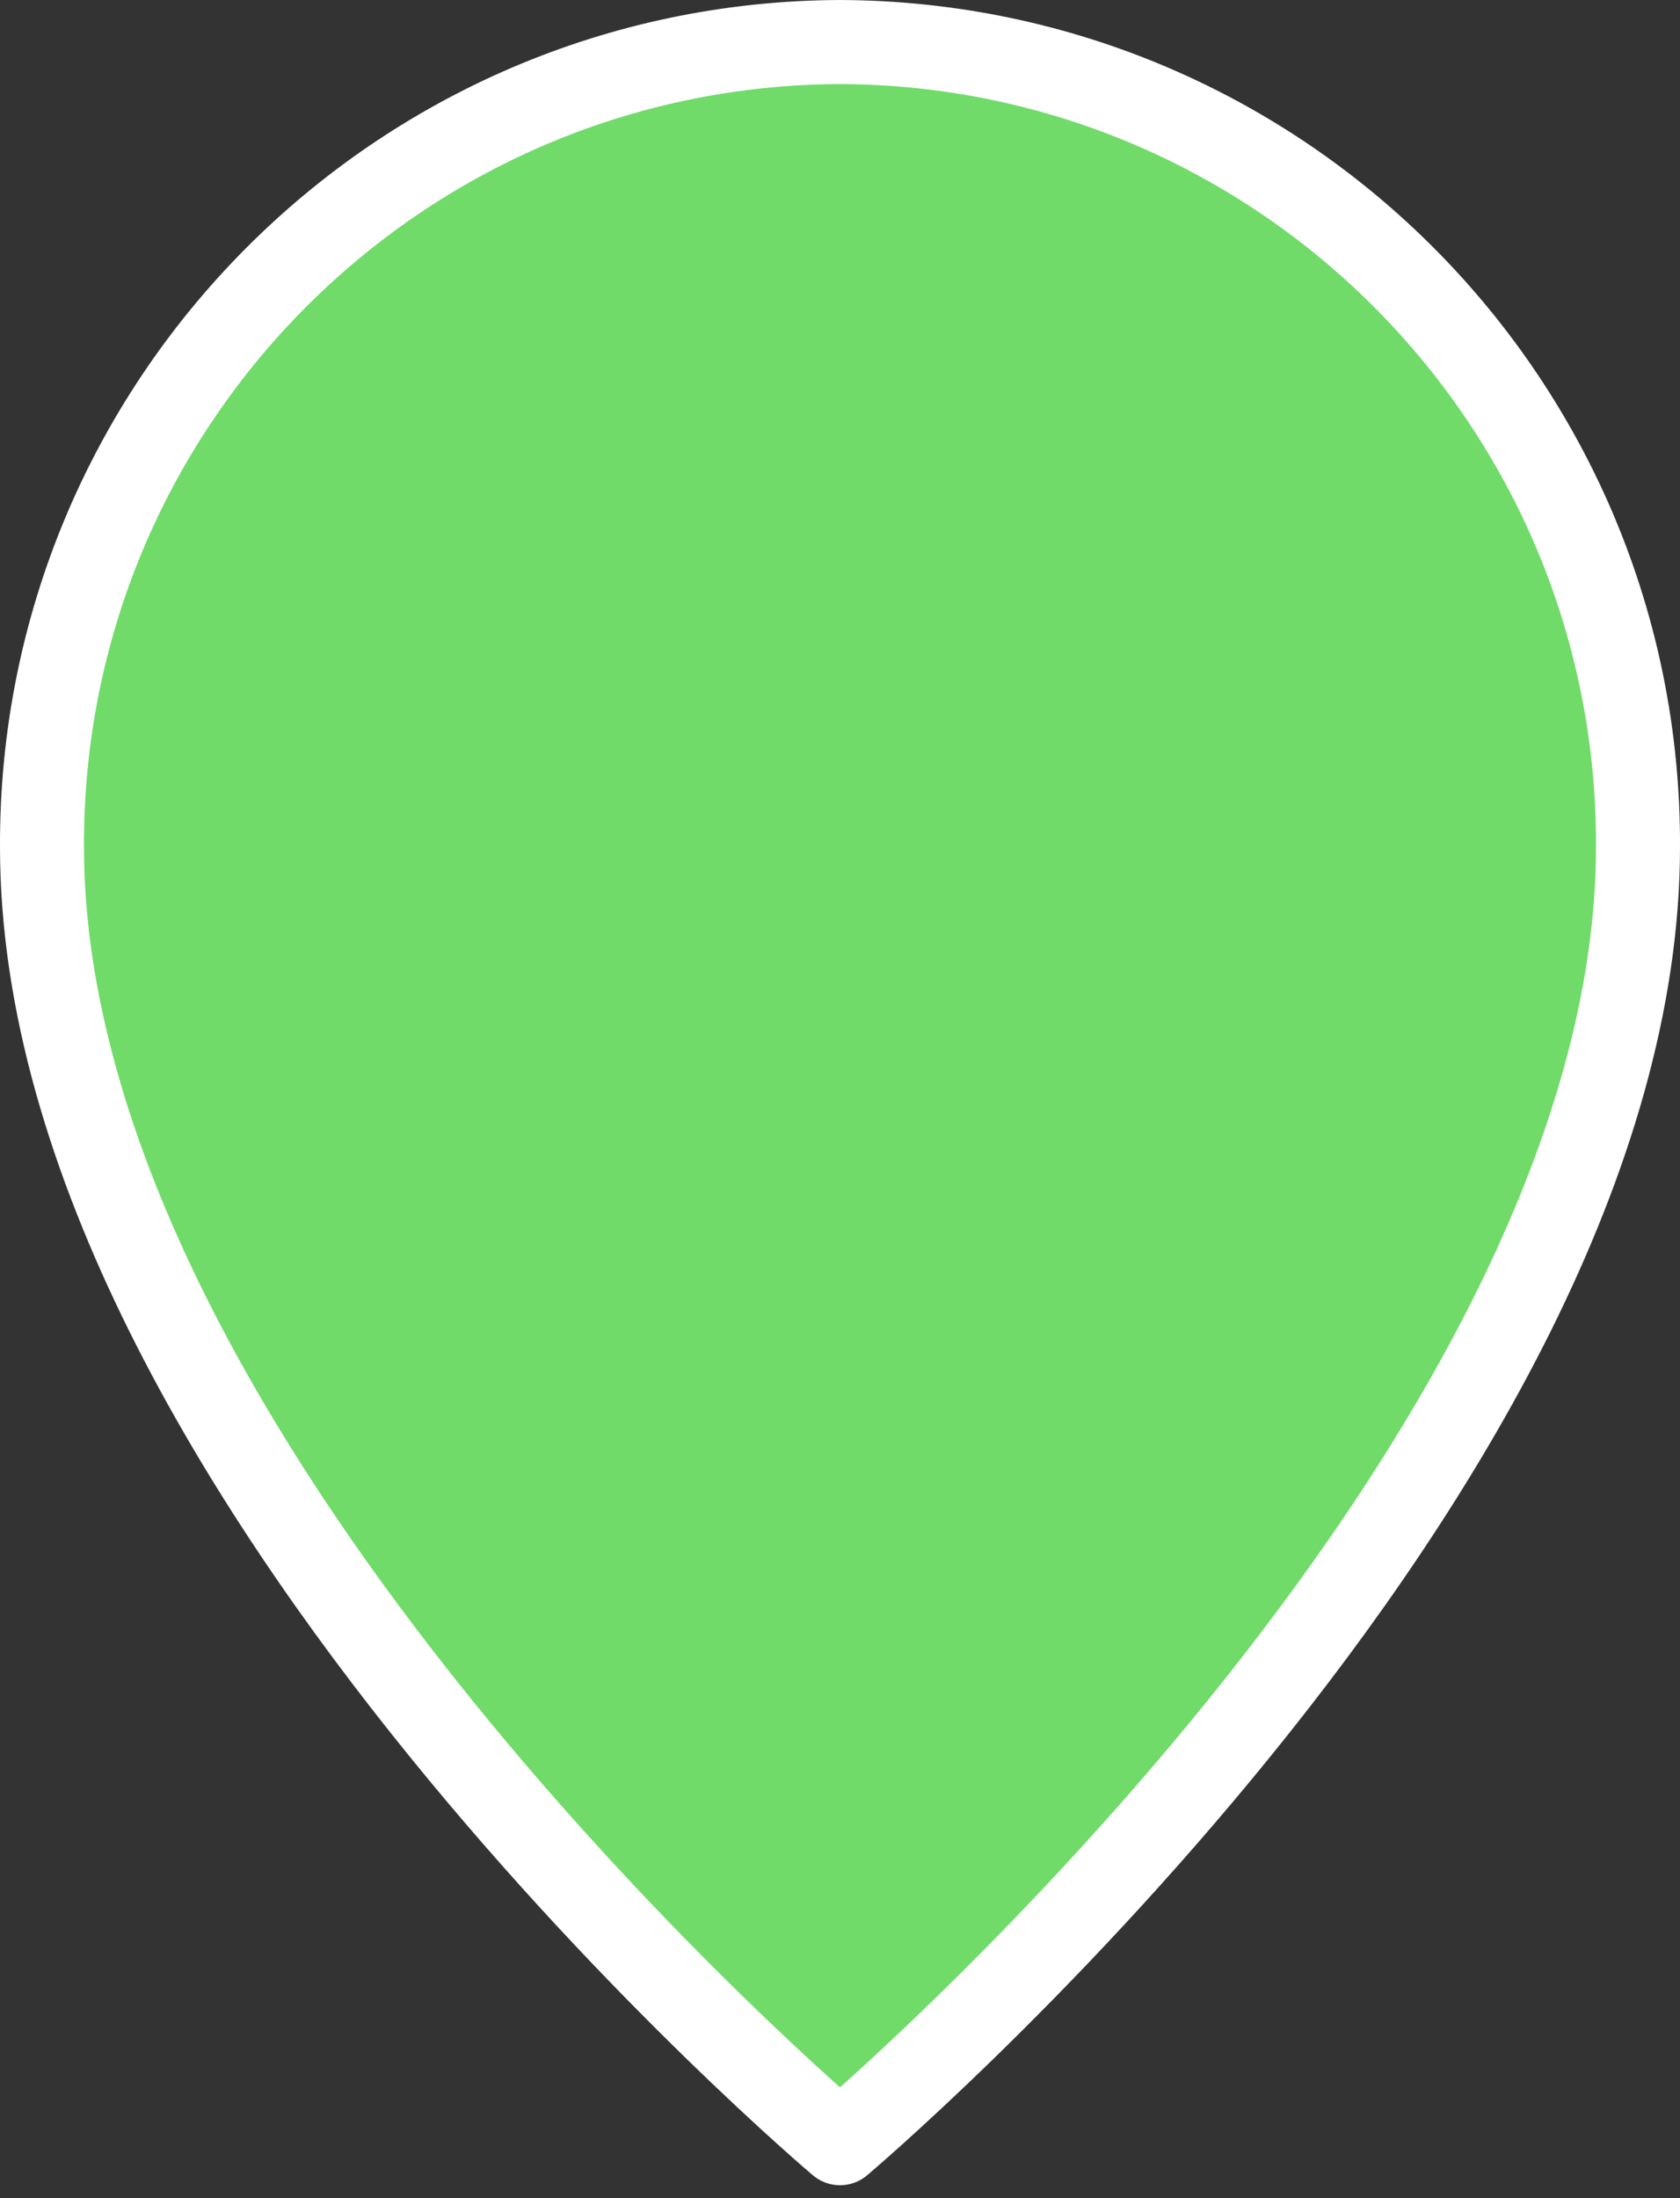 <?xml version="1.0" encoding="UTF-8" standalone="no"?>
<!DOCTYPE svg PUBLIC "-//W3C//DTD SVG 1.1//EN" "http://www.w3.org/Graphics/SVG/1.1/DTD/svg11.dtd">
<!-- Created with Vectornator (http://vectornator.io/) -->
<svg height="100%" stroke-miterlimit="10" style="fill-rule:nonzero;clip-rule:evenodd;stroke-linecap:round;stroke-linejoin:round;" version="1.1" viewBox="0 0 20 26.154" width="100%" xml:space="preserve" xmlns="http://www.w3.org/2000/svg" xmlns:vectornator="http://vectornator.io" xmlns:xlink="http://www.w3.org/1999/xlink">
<rect x="0" y="0" width="20" height="26.154" fill="#333333" stroke="none"/>
<defs/>
<clipPath id="ArtboardFrame">
<rect height="26.154" width="20" x="0" y="0"/>
</clipPath>
<g clip-path="url(#ArtboardFrame)" id="Untitled" vectornator:layerName="Untitled">
<path d="M10 0.5C4.733 0.521 0.48 4.809 0.5 10.076C0.5 17.484 10 25.5 10 25.5C10 25.5 19.5 17.484 19.5 10.076C19.52 4.809 15.268 0.521 10 0.5" fill="#70db69" fill-rule="evenodd" opacity="1" stroke="#ffffff" stroke-linecap="butt" stroke-linejoin="miter" stroke-width="1" vectornator:layerName="path"/>
</g>
<g id="Layer-1" vectornator:layerName="Layer 1"/>
</svg>
